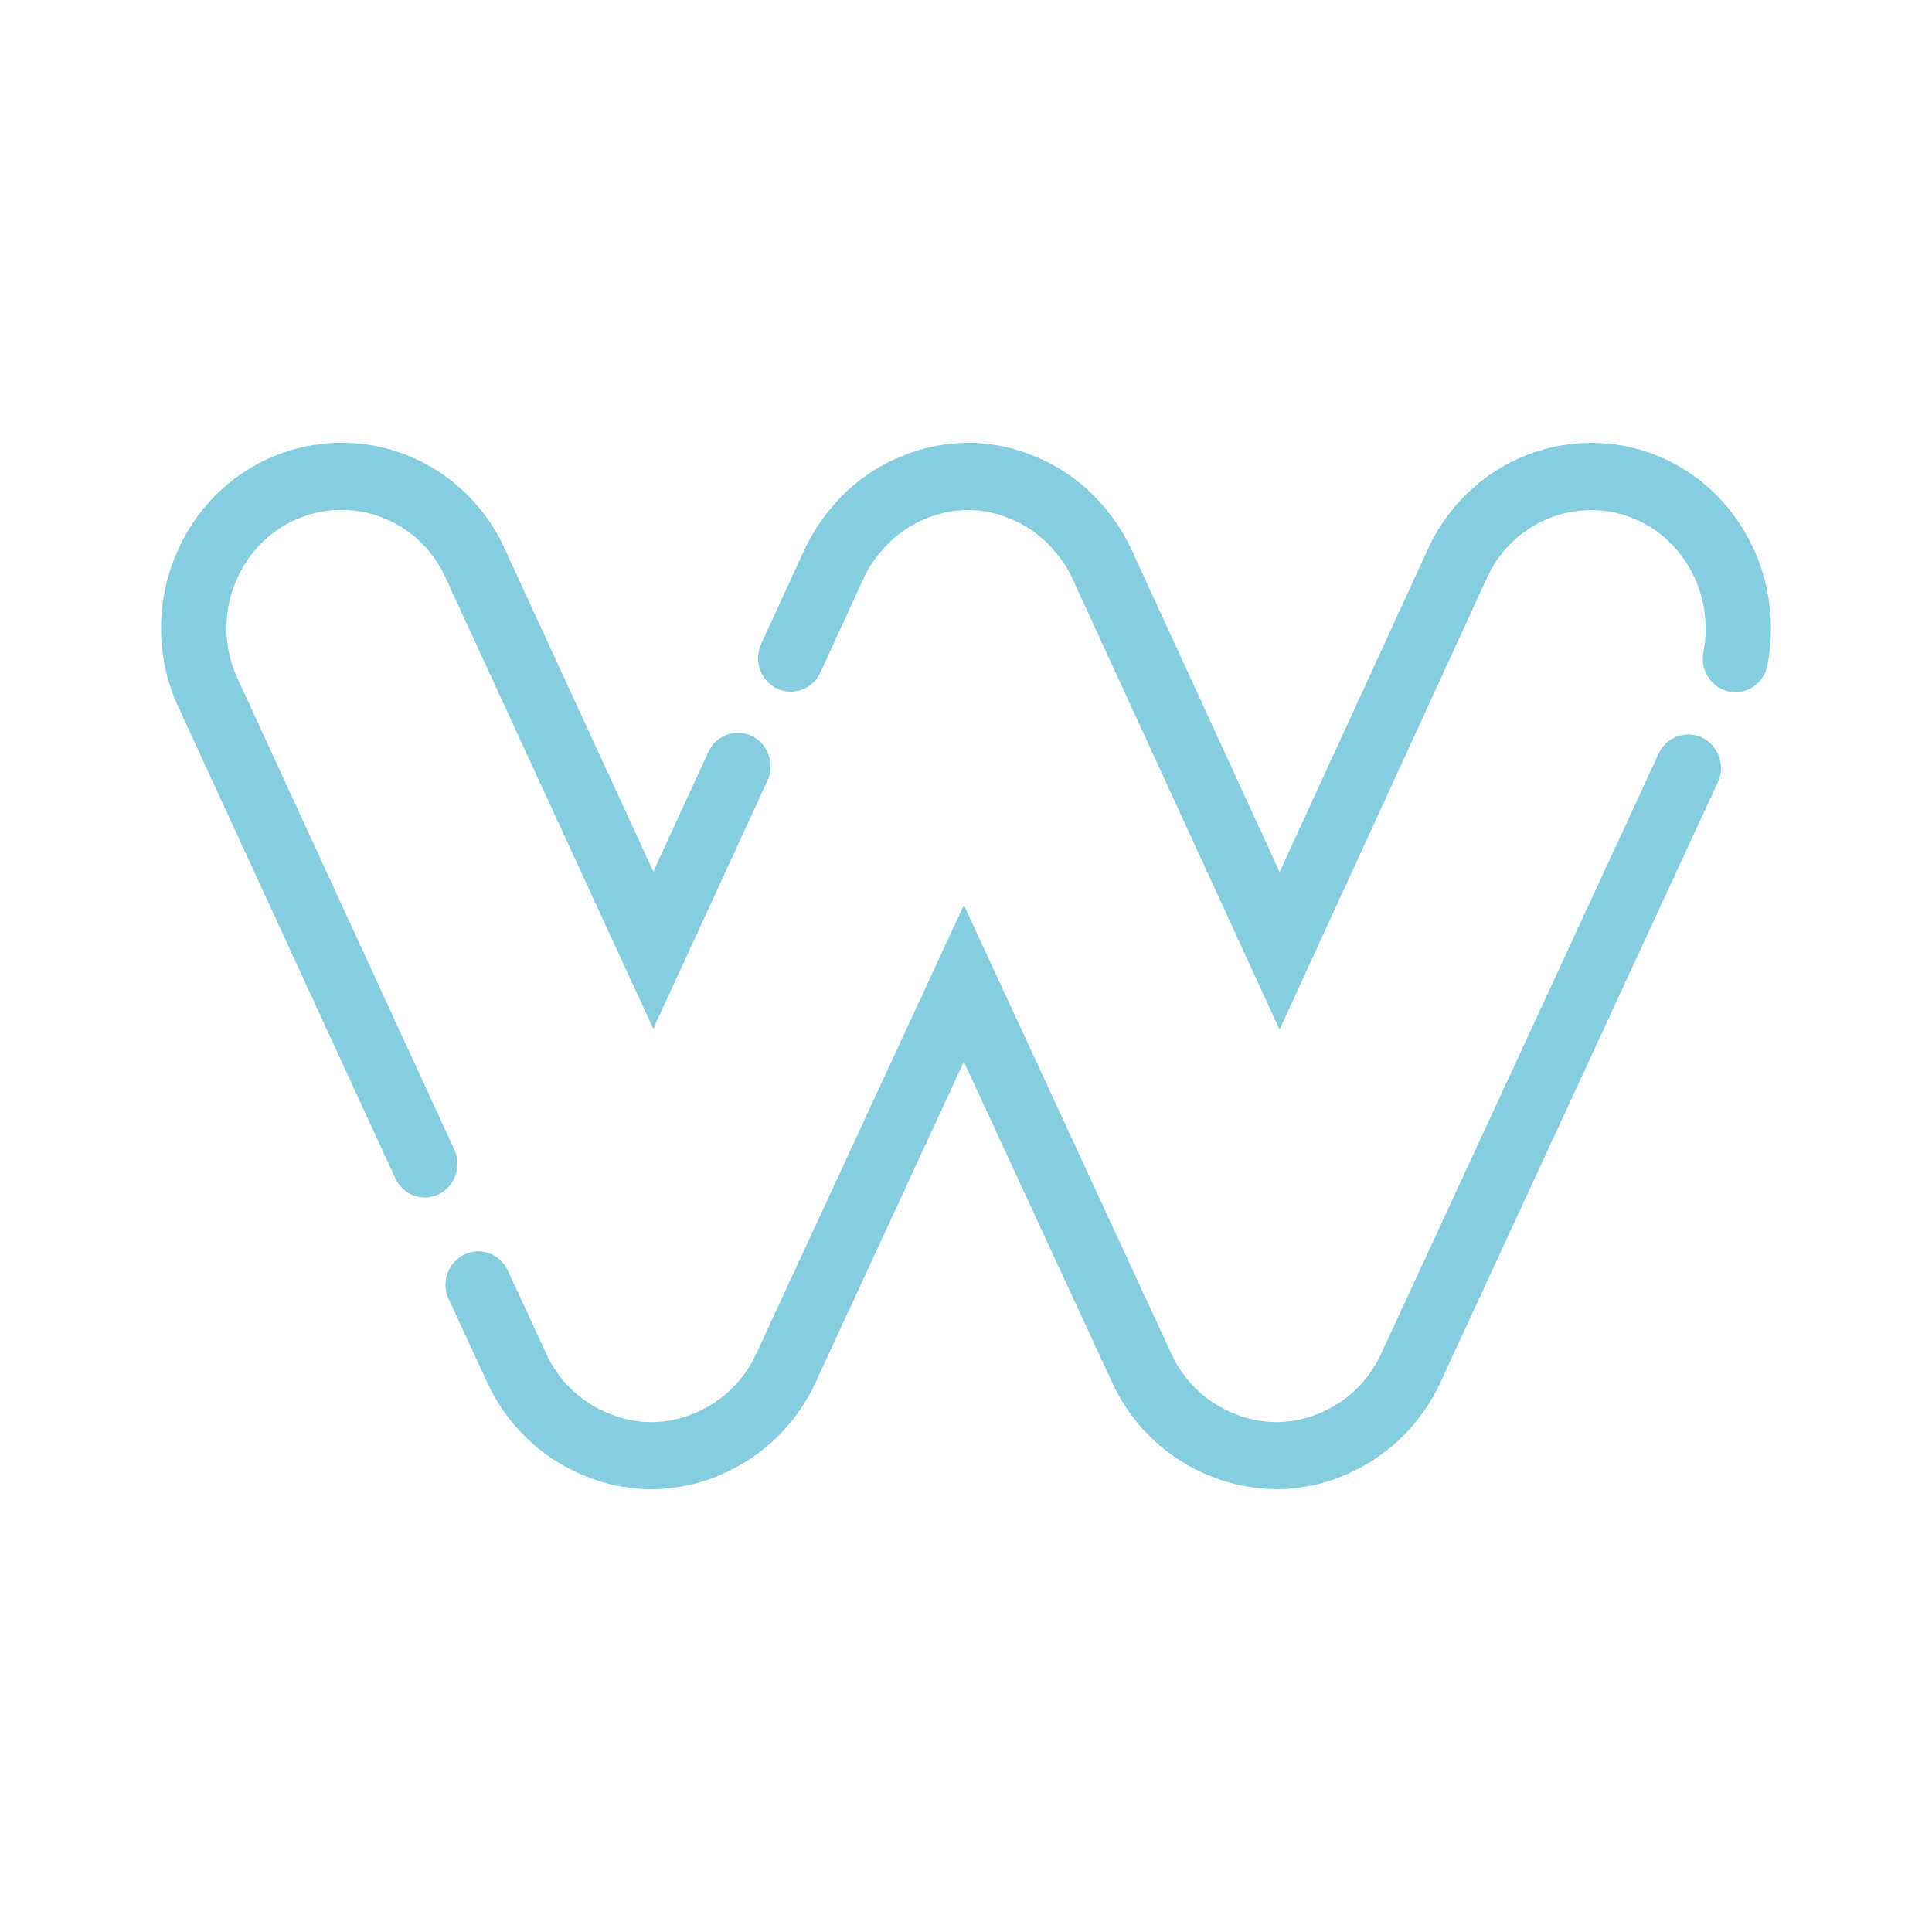 <?xml version="1.0" encoding="UTF-8"?>
<svg width="48px" height="48px" viewBox="0 0 48 48" version="1.1" xmlns="http://www.w3.org/2000/svg" xmlns:xlink="http://www.w3.org/1999/xlink">
    <title>Square / CKF-Squere</title>
    <g id="Square-/-CKF-Squere" stroke="none" stroke-width="1" fill="none" fill-rule="evenodd">
        <g id="logo_CKF" transform="translate(4, 11)" fill="#86CDDF">
            <path d="M6.554,18.752 C6.239,18.75 5.953,18.564 5.821,18.273 L0.435,6.574 C-0.171,5.27 -0.142,3.753 0.513,2.474 C1.289,0.927 2.867,-0.034 4.577,0.001 C6.286,0.035 7.826,1.059 8.54,2.636 L12.232,10.653 L13.599,7.684 C13.689,7.484 13.855,7.33 14.058,7.255 C14.262,7.181 14.486,7.192 14.681,7.286 C15.088,7.487 15.26,7.983 15.066,8.398 L12.23,14.558 L7.069,3.35 C6.614,2.344 5.632,1.692 4.542,1.669 C3.453,1.647 2.446,2.26 1.952,3.246 C1.534,4.062 1.515,5.029 1.902,5.86 L7.287,17.56 C7.481,17.975 7.308,18.472 6.9,18.671 C6.792,18.724 6.674,18.751 6.554,18.752 Z M27.719,25.997 L27.693,25.997 C27.112,25.993 26.538,25.873 26.003,25.645 L25.876,25.589 C24.893,25.143 24.1,24.355 23.641,23.369 L19.947,15.378 L16.252,23.369 C15.792,24.357 14.998,25.145 14.013,25.591 L13.89,25.647 C13.354,25.876 12.777,25.996 12.195,26 L12.167,26 C11.586,25.996 11.012,25.876 10.477,25.647 L10.353,25.591 C9.368,25.145 8.574,24.357 8.115,23.37 L7.148,21.277 C6.954,20.864 7.126,20.369 7.533,20.169 C7.728,20.075 7.953,20.064 8.157,20.138 C8.36,20.213 8.526,20.367 8.616,20.566 L9.583,22.658 C9.878,23.287 10.385,23.788 11.014,24.071 L11.094,24.105 C11.437,24.253 11.806,24.33 12.179,24.333 L12.187,24.333 C12.559,24.33 12.927,24.252 13.27,24.105 L13.343,24.073 C13.973,23.79 14.482,23.288 14.777,22.658 L19.947,11.485 L25.113,22.657 C25.407,23.286 25.915,23.788 26.543,24.07 L26.622,24.104 C26.962,24.251 27.329,24.329 27.7,24.333 L27.716,24.333 C28.088,24.33 28.456,24.252 28.799,24.104 L28.873,24.072 C29.502,23.789 30.009,23.287 30.303,22.658 L37.209,7.724 C37.299,7.526 37.465,7.372 37.669,7.297 C37.872,7.223 38.097,7.234 38.292,7.328 C38.7,7.528 38.872,8.023 38.678,8.437 L31.775,23.369 C31.316,24.357 30.522,25.146 29.536,25.591 L29.415,25.647 C28.878,25.877 28.302,25.997 27.719,26 L27.719,25.997 Z M22.635,3.354 L27.788,14.575 L27.792,14.576 L32.944,3.355 C33.484,2.171 34.733,1.499 35.998,1.713 C36.764,1.843 37.443,2.289 37.875,2.946 C38.313,3.605 38.474,4.415 38.322,5.195 C38.23,5.645 38.512,6.086 38.953,6.182 C39.165,6.226 39.385,6.182 39.565,6.06 C39.745,5.938 39.869,5.748 39.911,5.532 C40.151,4.307 39.9,3.036 39.214,2.001 C38.535,0.97 37.469,0.269 36.267,0.064 C34.284,-0.269 32.325,0.784 31.477,2.64 L27.792,10.666 L24.106,2.64 C23.937,2.279 23.722,1.943 23.467,1.639 L23.448,1.616 C23.021,1.101 22.487,0.69 21.884,0.412 L21.745,0.352 C21.213,0.123 20.642,0.004 20.064,0 L20.054,0 C19.47,0.004 18.892,0.124 18.353,0.354 L18.216,0.413 C17.614,0.69 17.08,1.101 16.654,1.614 L16.637,1.635 C16.38,1.94 16.164,2.278 15.994,2.641 L14.913,4.994 C14.721,5.41 14.894,5.906 15.301,6.106 C15.496,6.2 15.72,6.211 15.923,6.136 C16.126,6.062 16.291,5.907 16.382,5.708 L17.463,3.353 C17.573,3.121 17.713,2.905 17.88,2.71 L17.891,2.697 C18.161,2.373 18.498,2.114 18.878,1.938 L18.968,1.899 C19.308,1.752 19.674,1.675 20.044,1.671 L20.056,1.671 C20.424,1.675 20.787,1.752 21.126,1.898 L21.217,1.938 C21.595,2.112 21.931,2.368 22.2,2.689 L22.217,2.71 C22.384,2.905 22.524,3.121 22.635,3.354 Z" id="Shape"></path>
        </g>
    </g>
</svg>